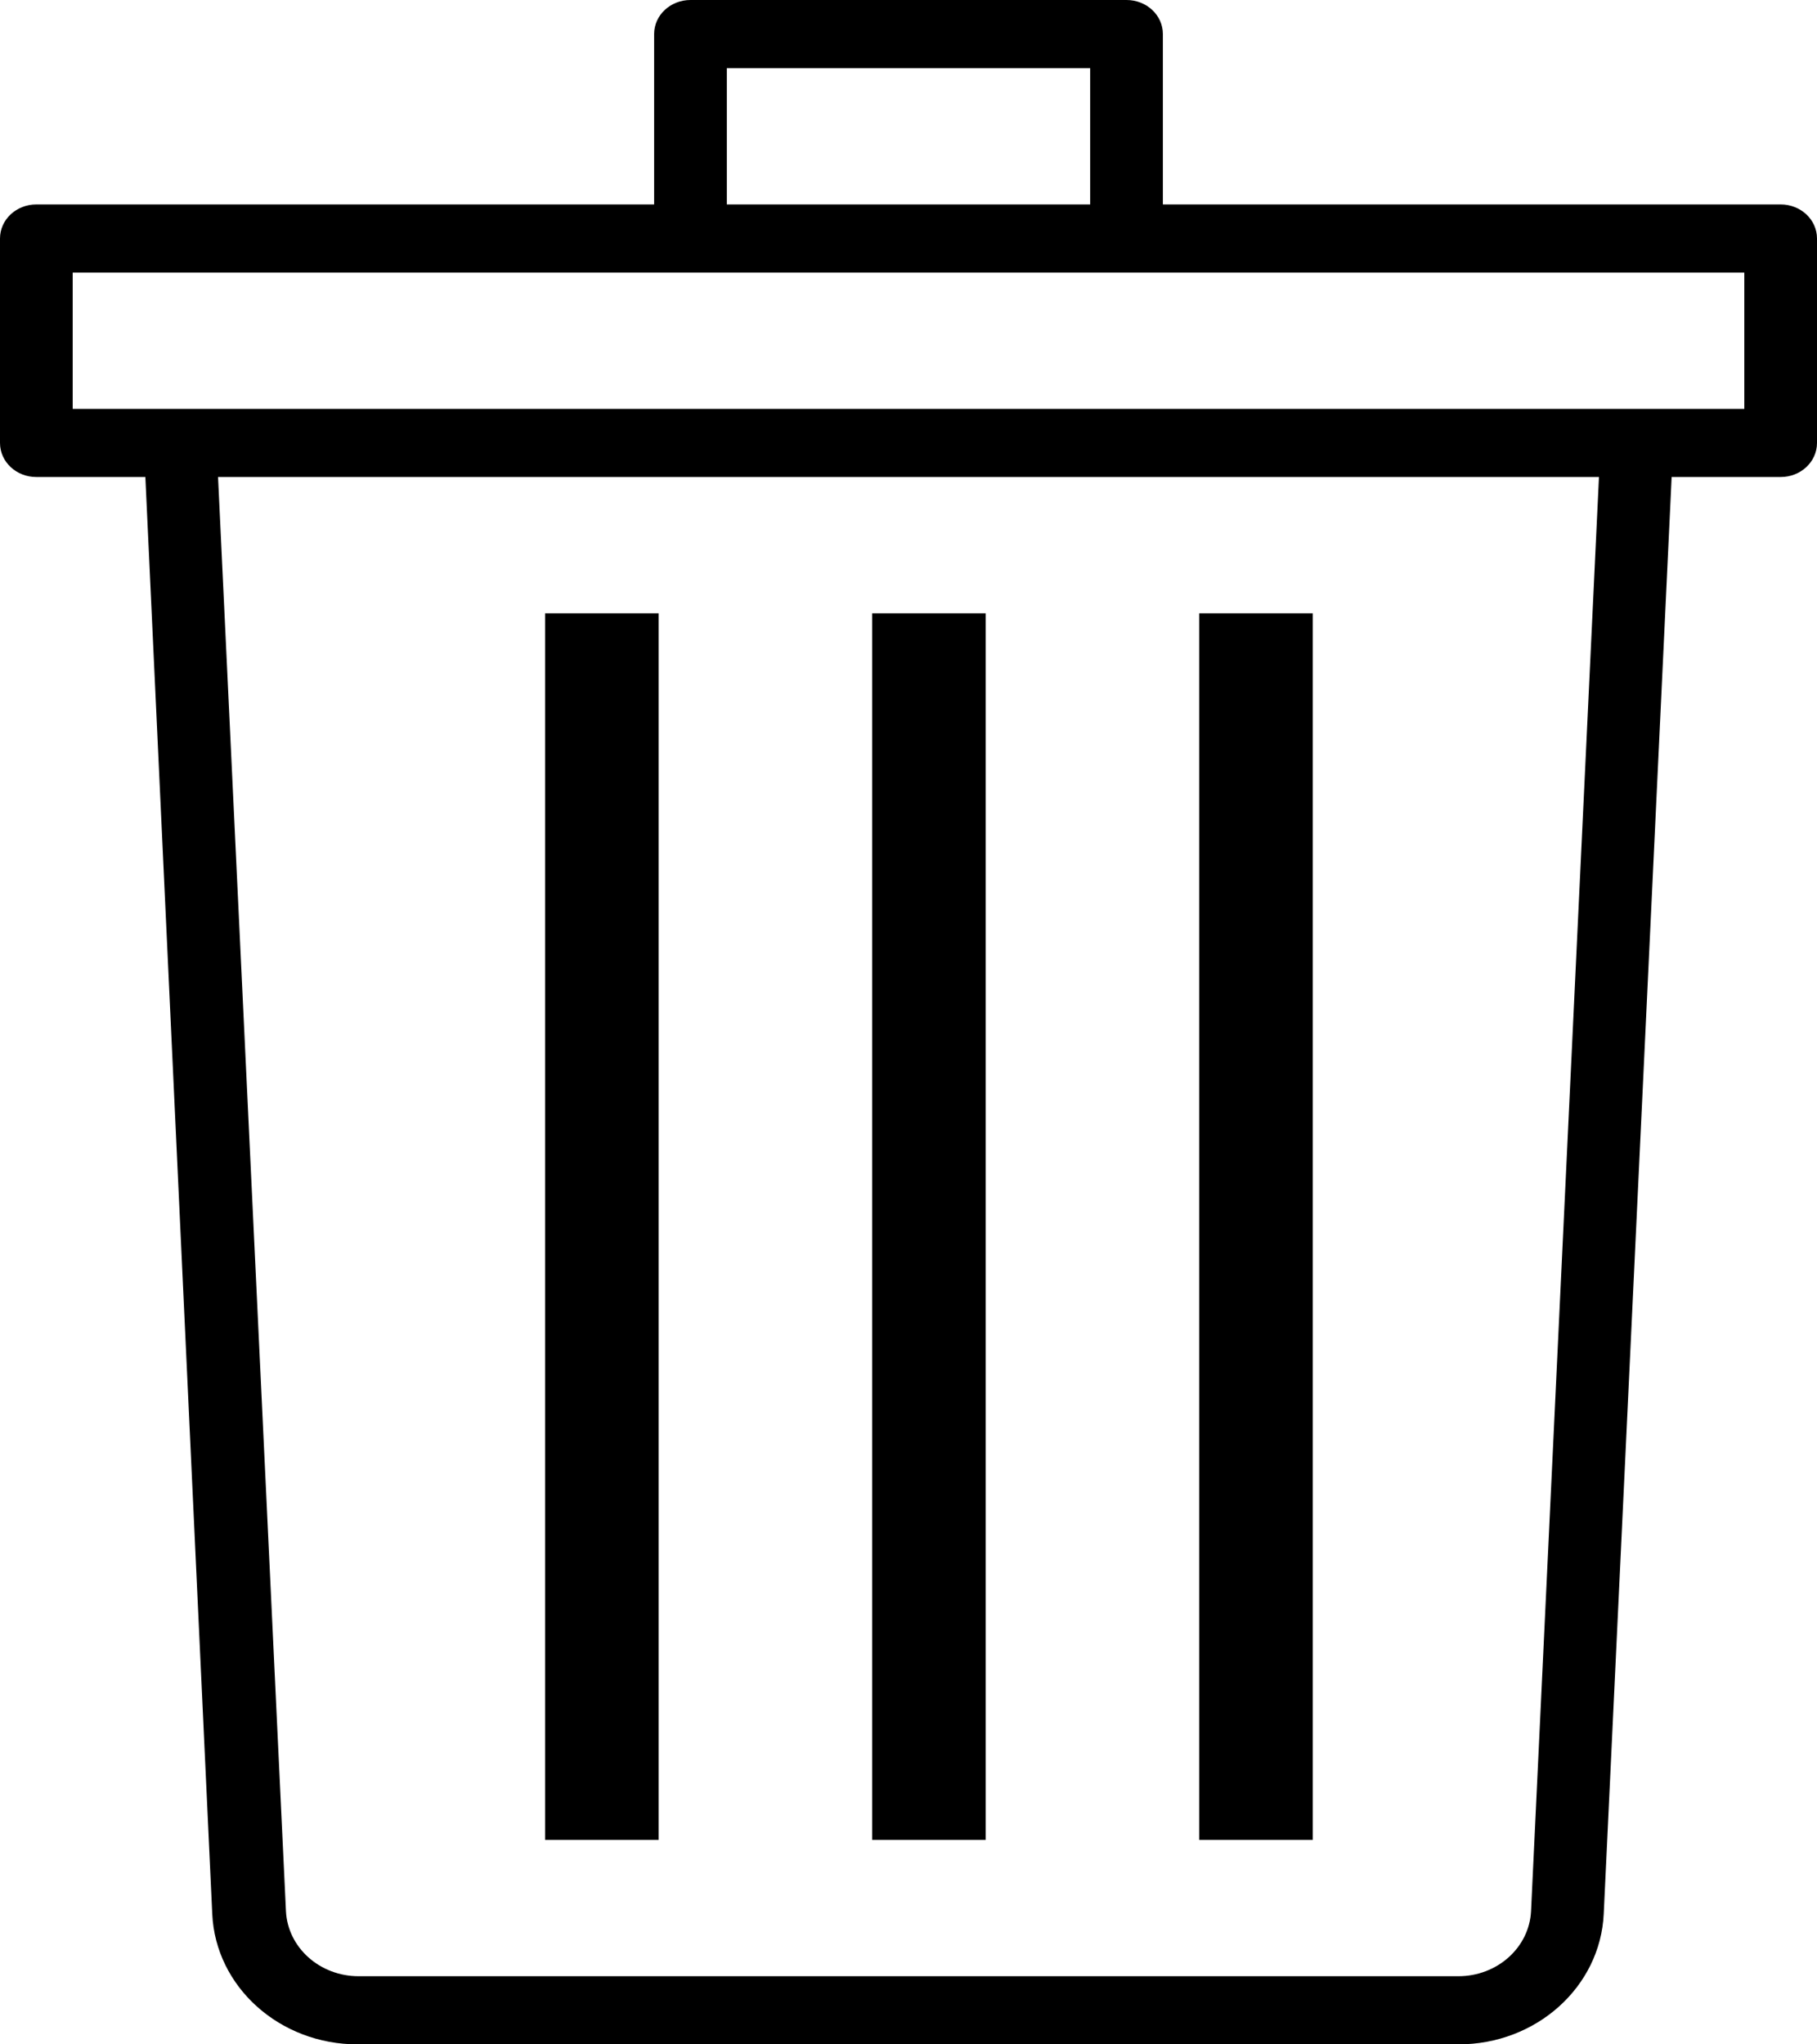 <?xml version="1.0" encoding="UTF-8"?>
<svg width="16px" height="18px" viewBox="0 0 16 18" version="1.1" xmlns="http://www.w3.org/2000/svg" xmlns:xlink="http://www.w3.org/1999/xlink">
    <!-- Generator: Sketch 52.6 (67491) - http://www.bohemiancoding.com/sketch -->
    <title>noun_Garbage_1938507</title>
    <desc>Created with Sketch.</desc>
    <g id="Symbols" stroke="none" stroke-width="1" fill="none" fill-rule="evenodd">
        <g id="i-trash" transform="translate(-1, 0)" fill="#000000">
            <g id="noun_Garbage_1938507" transform="translate(1, 0)">
                <g id="Group">
                    <path d="M0.32,4.2 L1.28,4.2 L1.869,16.851 C1.898,17.494 2.463,18.001 3.149,18 L12.842,18 C13.528,18.001 14.092,17.494 14.122,16.851 L14.72,4.2 L15.68,4.2 C15.857,4.2 16,4.066 16,3.9 L16,2.1 C16,1.934 15.857,1.8 15.68,1.8 L10.24,1.8 L10.24,0.3 C10.24,0.134 10.097,0 9.92,0 L6.08,0 C5.903,0 5.76,0.134 5.76,0.3 L5.76,1.8 L0.32,1.8 C0.143,1.8 0,1.934 0,2.1 L0,3.9 C0,4.066 0.143,4.2 0.32,4.2 Z M13.482,16.827 C13.466,17.148 13.184,17.4 12.842,17.4 L3.158,17.4 C2.816,17.4 2.534,17.148 2.518,16.827 L1.92,4.2 L14.08,4.2 L13.482,16.827 Z M6.4,0.6 L9.6,0.6 L9.6,1.8 L6.4,1.8 L6.4,0.6 Z M0.64,2.4 L15.36,2.4 L15.36,3.6 L0.64,3.6 L0.64,2.4 Z" id="Shape" fill-rule="nonzero"></path>
                    <rect id="Rectangle" x="7.68" y="5.4" width="1" height="10.8"></rect>
                    <rect id="Rectangle" x="4.8" y="5.4" width="1" height="10.8"></rect>
                    <rect id="Rectangle" x="10.56" y="5.4" width="1" height="10.8"></rect>
                </g>
            </g>
        </g>
    </g>
</svg>
